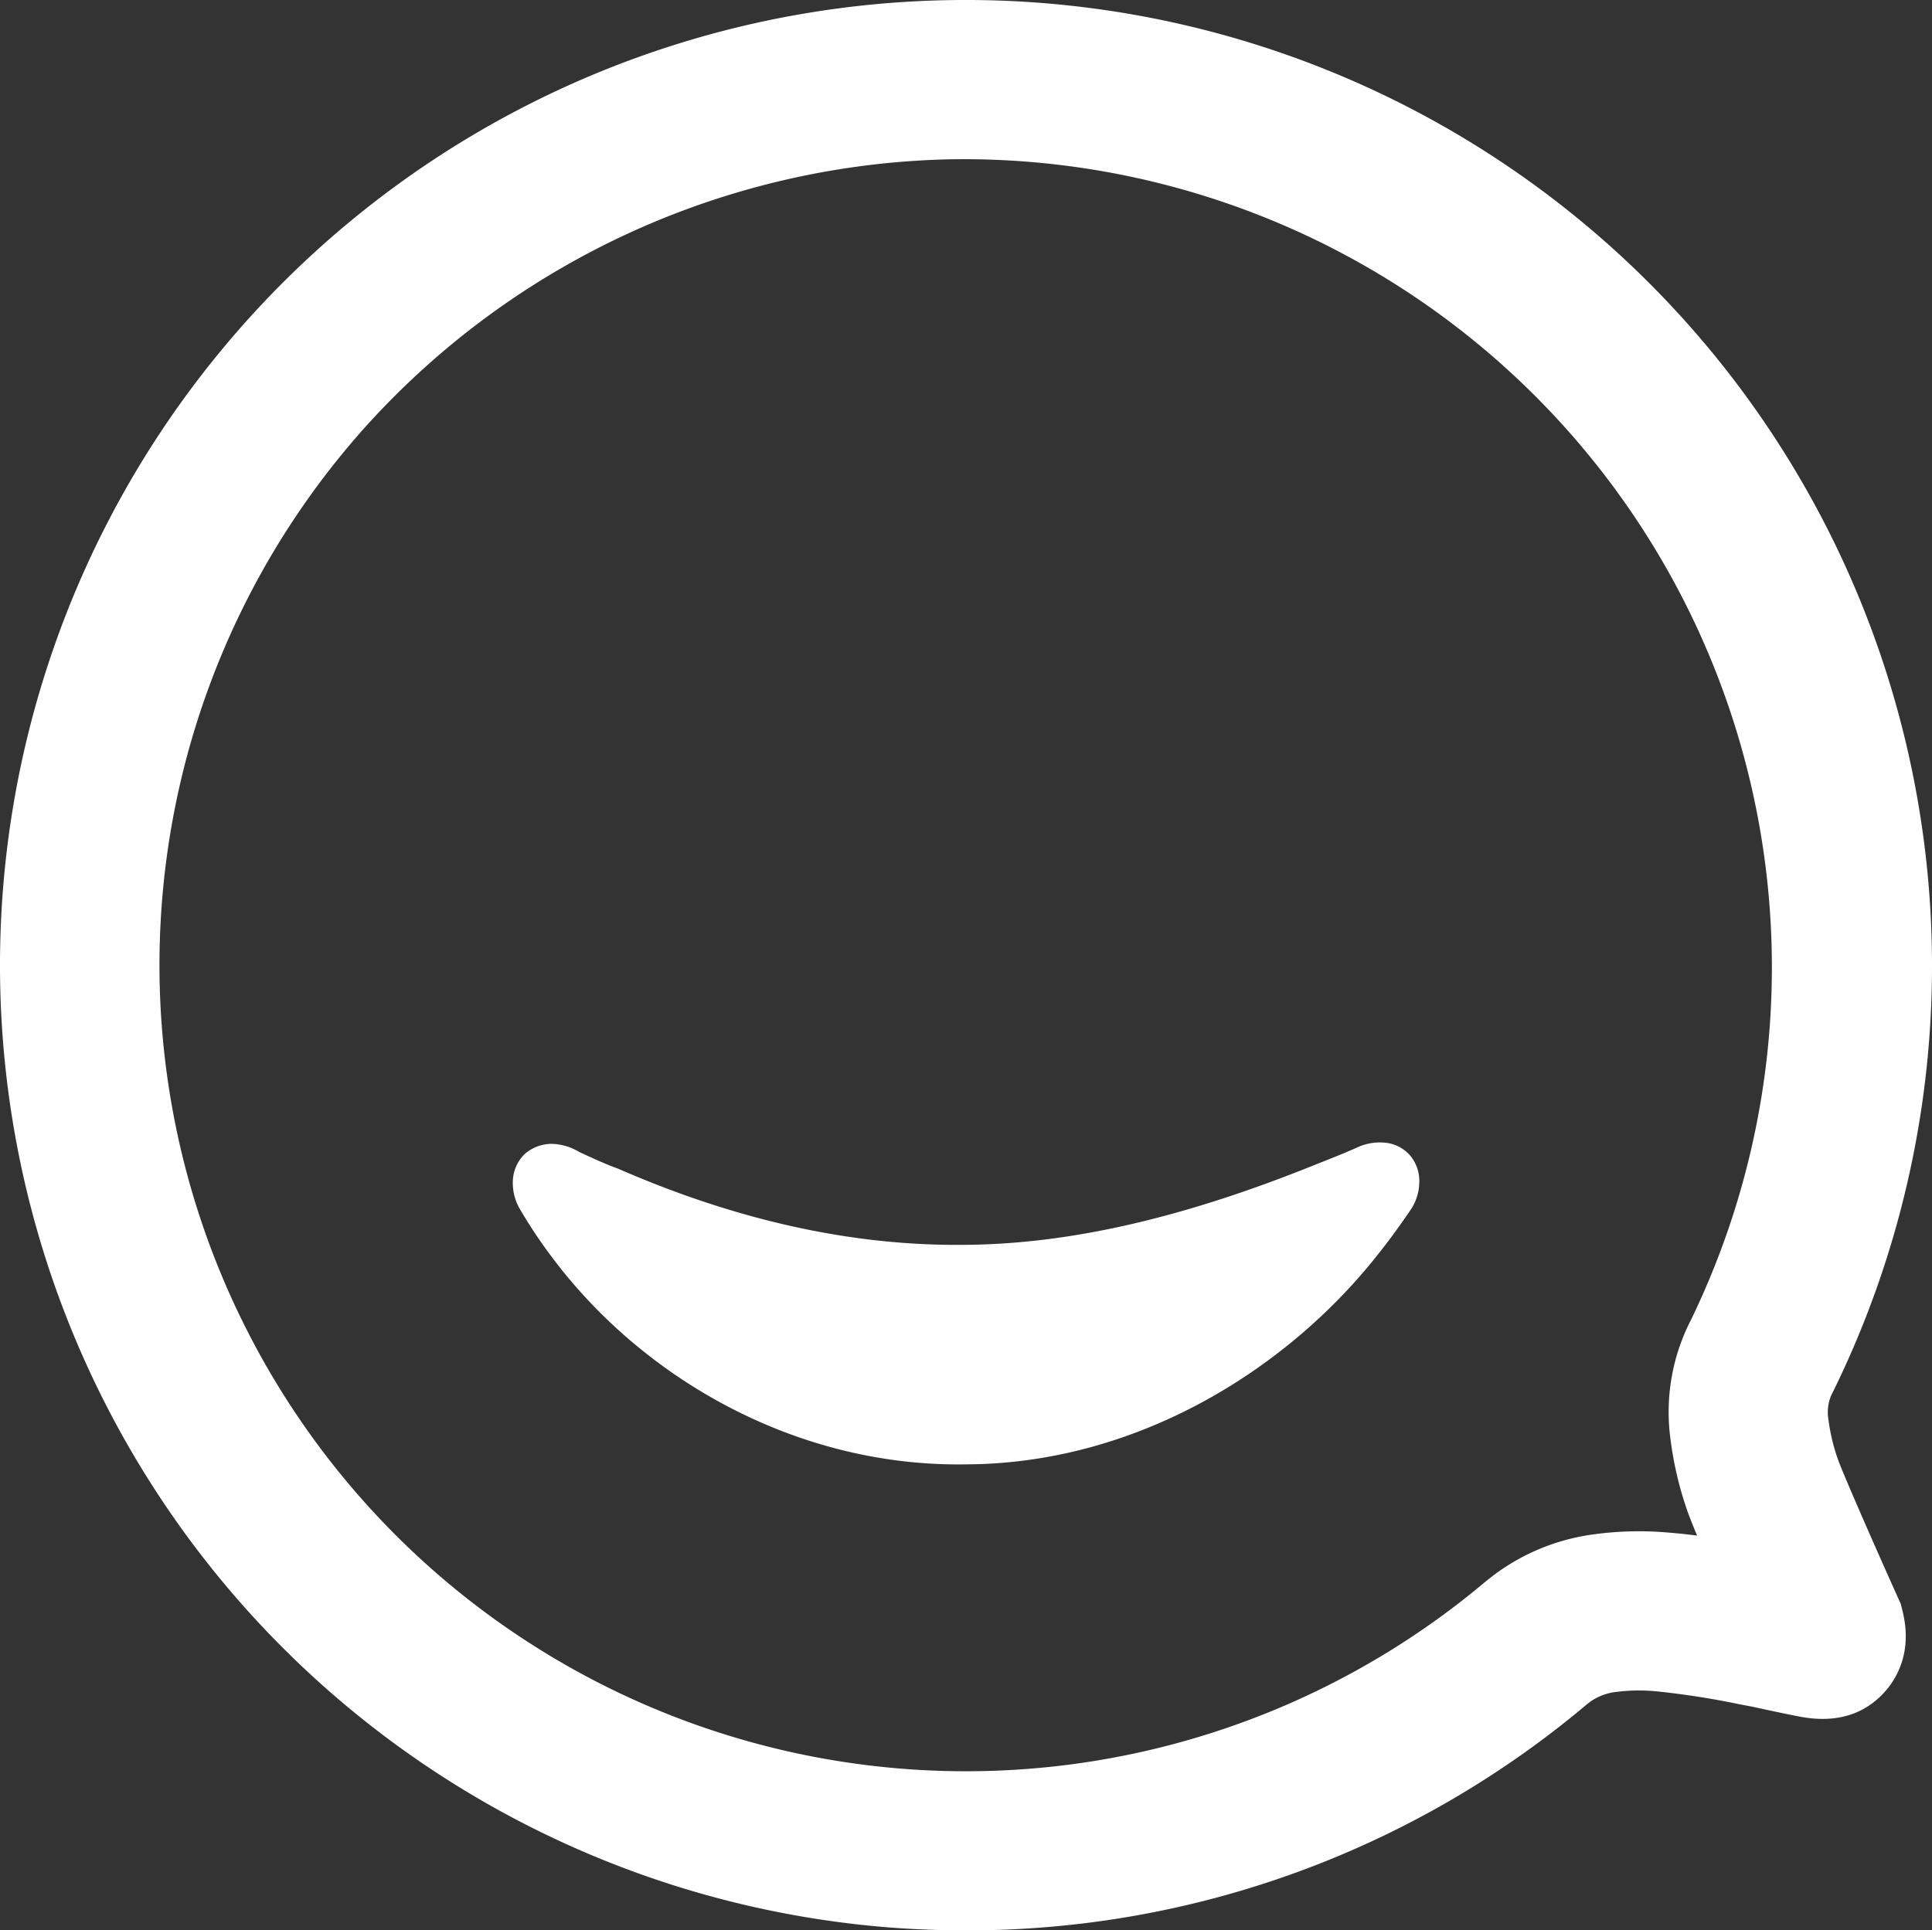 <svg id="Layer_1" data-name="Layer 1" xmlns="http://www.w3.org/2000/svg" xmlns:xlink="http://www.w3.org/1999/xlink" viewBox="0 0 351.947 351.732"><rect x="0" y="0" width="351.947" height="351.732" fill="#333333" stroke="none"/><defs><style>.cls-1{clip-path:url(#clip-path);}.cls-2{fill:none;stroke:#fff;stroke-width:29px;}.cls-3{fill:#fff;}</style><clipPath id="clip-path" transform="translate(-80.281 -80.358)"/></defs><path class="cls-2" d="M517.5,279.5" transform="translate(-80.281 -80.358)"/><path class="cls-3" d="M256.158,432.09q-7.058,0-14.171-.554A175.875,175.875,0,0,1,253.166,80.383h.01A175.994,175.994,0,0,1,414.435,333.465l-.55,1.1a7.951,7.951,0,0,0-.5,4.6l.028.227a34.814,34.814,0,0,0,1.654,6.806c.767,2.243,6.287,14.876,10.946,25.243l.528,1.174.312,1.251c1.963,7.851-1.374,12.829-3.538,15.1-3.807,3.994-8.939,5.394-15.252,4.161-1.4-.263-6.319-1.28-8.356-1.752-.805-.15-1.633-.308-2.478-.47a149.508,149.508,0,0,0-15.147-2.364l-.224-.019a31.992,31.992,0,0,0-7.1.118,10.051,10.051,0,0,0-4.893,1.868l-.431.331A175,175,0,0,1,256.158,432.09Zm-2.491-322.711a147.573,147.573,0,0,0-106.706,48.629,146.907,146.907,0,0,0,204.089,210.4l.915-.717a38.756,38.756,0,0,1,18.64-7.759l.117-.017a61.017,61.017,0,0,1,13.731-.285c1.654.131,3.32.314,4.983.532-.837-2.021-1.5-3.68-1.844-4.706a63.529,63.529,0,0,1-2.963-12.577,36.732,36.732,0,0,1,3.318-21.286l.475-.95A147.269,147.269,0,0,0,253.667,109.379Z" transform="translate(-80.281 -80.358)"/><path class="cls-3" d="M185.826,290.28a10.113,10.113,0,0,0-5.1-1.5,7.491,7.491,0,0,0-4.8,1.8,7.161,7.161,0,0,0-2.2,4.6,9.408,9.408,0,0,0,1.1,5.2,87.376,87.376,0,0,0,5.3,8.1c16.6,22.8,45,39.2,76.1,38.7,31.1-.1,58.8-17.3,75.5-38.8,1.9-2.4,3.7-4.9,5.4-7.4a9.161,9.161,0,0,0,1.7-5.1,7.239,7.239,0,0,0-1.6-4.9,6.912,6.912,0,0,0-4.5-2.4,9.8,9.8,0,0,0-5.3.9c-2.7,1.2-5.3,2.2-7.8,3.2-23.1,9.3-44,14.4-63.8,14.5-19.8.2-40.8-4.2-63-13.9C190.526,292.48,187.826,291.18,185.826,290.28Z" transform="translate(-80.281 -80.358)"/></svg>